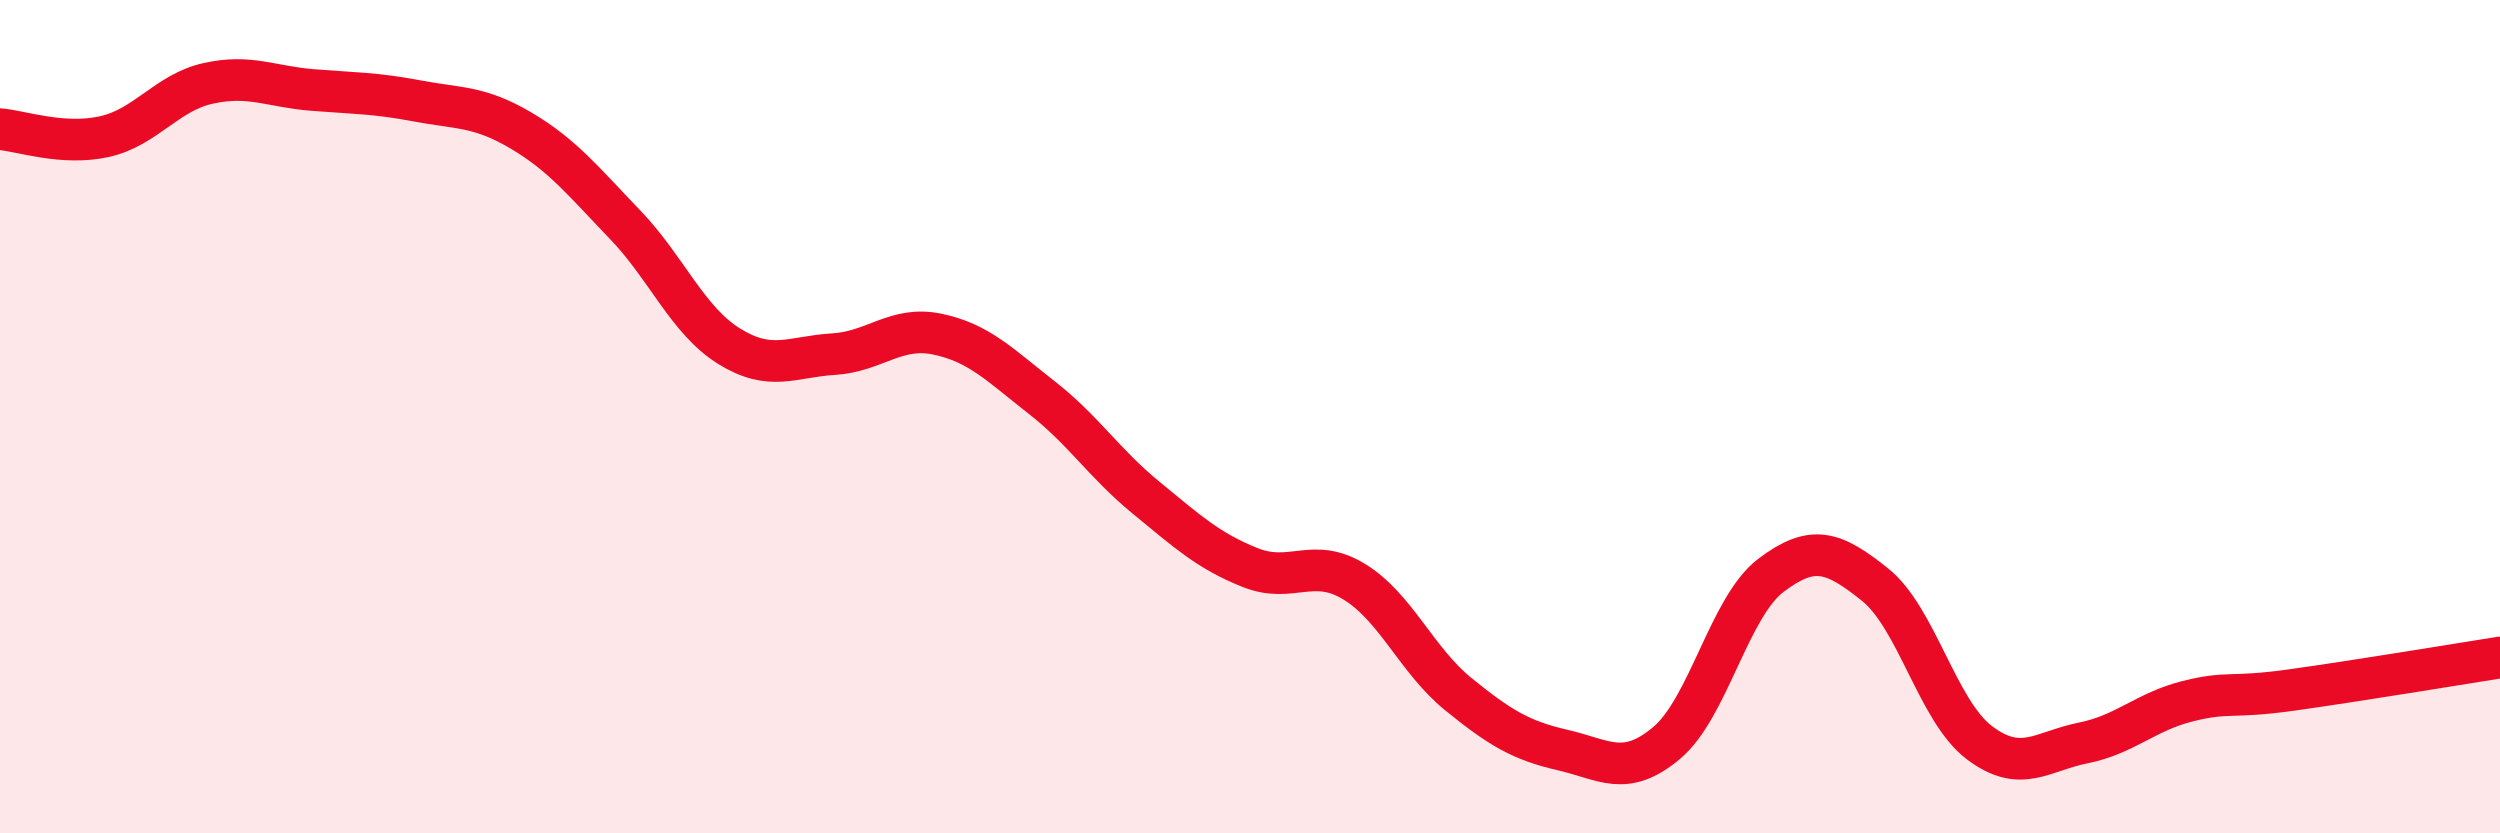 
    <svg width="60" height="20" viewBox="0 0 60 20" xmlns="http://www.w3.org/2000/svg">
      <path
        d="M 0,3.1 C 0.5,3.14 1.5,3.5 2.5,3.28 C 3.5,3.06 4,2.22 5,2 C 6,1.78 6.5,2.08 7.5,2.16 C 8.5,2.24 9,2.23 10,2.42 C 11,2.61 11.5,2.54 12.5,3.13 C 13.5,3.72 14,4.35 15,5.39 C 16,6.43 16.5,7.69 17.5,8.31 C 18.5,8.93 19,8.56 20,8.5 C 21,8.44 21.5,7.81 22.5,8.02 C 23.5,8.23 24,8.76 25,9.54 C 26,10.32 26.5,11.12 27.5,11.94 C 28.5,12.76 29,13.22 30,13.62 C 31,14.02 31.5,13.35 32.5,13.96 C 33.5,14.57 34,15.85 35,16.66 C 36,17.47 36.5,17.77 37.5,18 C 38.5,18.23 39,18.67 40,17.83 C 41,16.99 41.5,14.57 42.5,13.81 C 43.5,13.05 44,13.23 45,14.03 C 46,14.83 46.5,17.06 47.5,17.82 C 48.5,18.58 49,18.03 50,17.83 C 51,17.63 51.5,17.08 52.5,16.83 C 53.5,16.58 53.5,16.77 55,16.56 C 56.5,16.35 59,15.94 60,15.78L60 20L0 20Z"
        fill="#EB0A25"
        opacity="0.1"
        stroke-linecap="round"
        stroke-linejoin="round"
      />
      <path
        d="M 0,3.1 C 0.5,3.14 1.5,3.5 2.5,3.28 C 3.5,3.06 4,2.22 5,2 C 6,1.78 6.5,2.08 7.5,2.16 C 8.5,2.24 9,2.23 10,2.42 C 11,2.61 11.5,2.54 12.5,3.13 C 13.5,3.72 14,4.35 15,5.39 C 16,6.43 16.5,7.69 17.5,8.31 C 18.5,8.93 19,8.56 20,8.5 C 21,8.44 21.5,7.81 22.5,8.02 C 23.5,8.23 24,8.76 25,9.54 C 26,10.32 26.5,11.12 27.5,11.94 C 28.5,12.76 29,13.22 30,13.62 C 31,14.02 31.5,13.35 32.5,13.96 C 33.5,14.57 34,15.85 35,16.66 C 36,17.47 36.5,17.77 37.5,18 C 38.5,18.23 39,18.67 40,17.83 C 41,16.99 41.5,14.57 42.5,13.81 C 43.5,13.05 44,13.23 45,14.03 C 46,14.83 46.5,17.06 47.5,17.82 C 48.5,18.58 49,18.03 50,17.83 C 51,17.63 51.5,17.08 52.5,16.83 C 53.5,16.58 53.5,16.77 55,16.56 C 56.5,16.35 59,15.94 60,15.78"
        stroke="#EB0A25"
        stroke-width="1"
        fill="none"
        stroke-linecap="round"
        stroke-linejoin="round"
      />
    </svg>
  